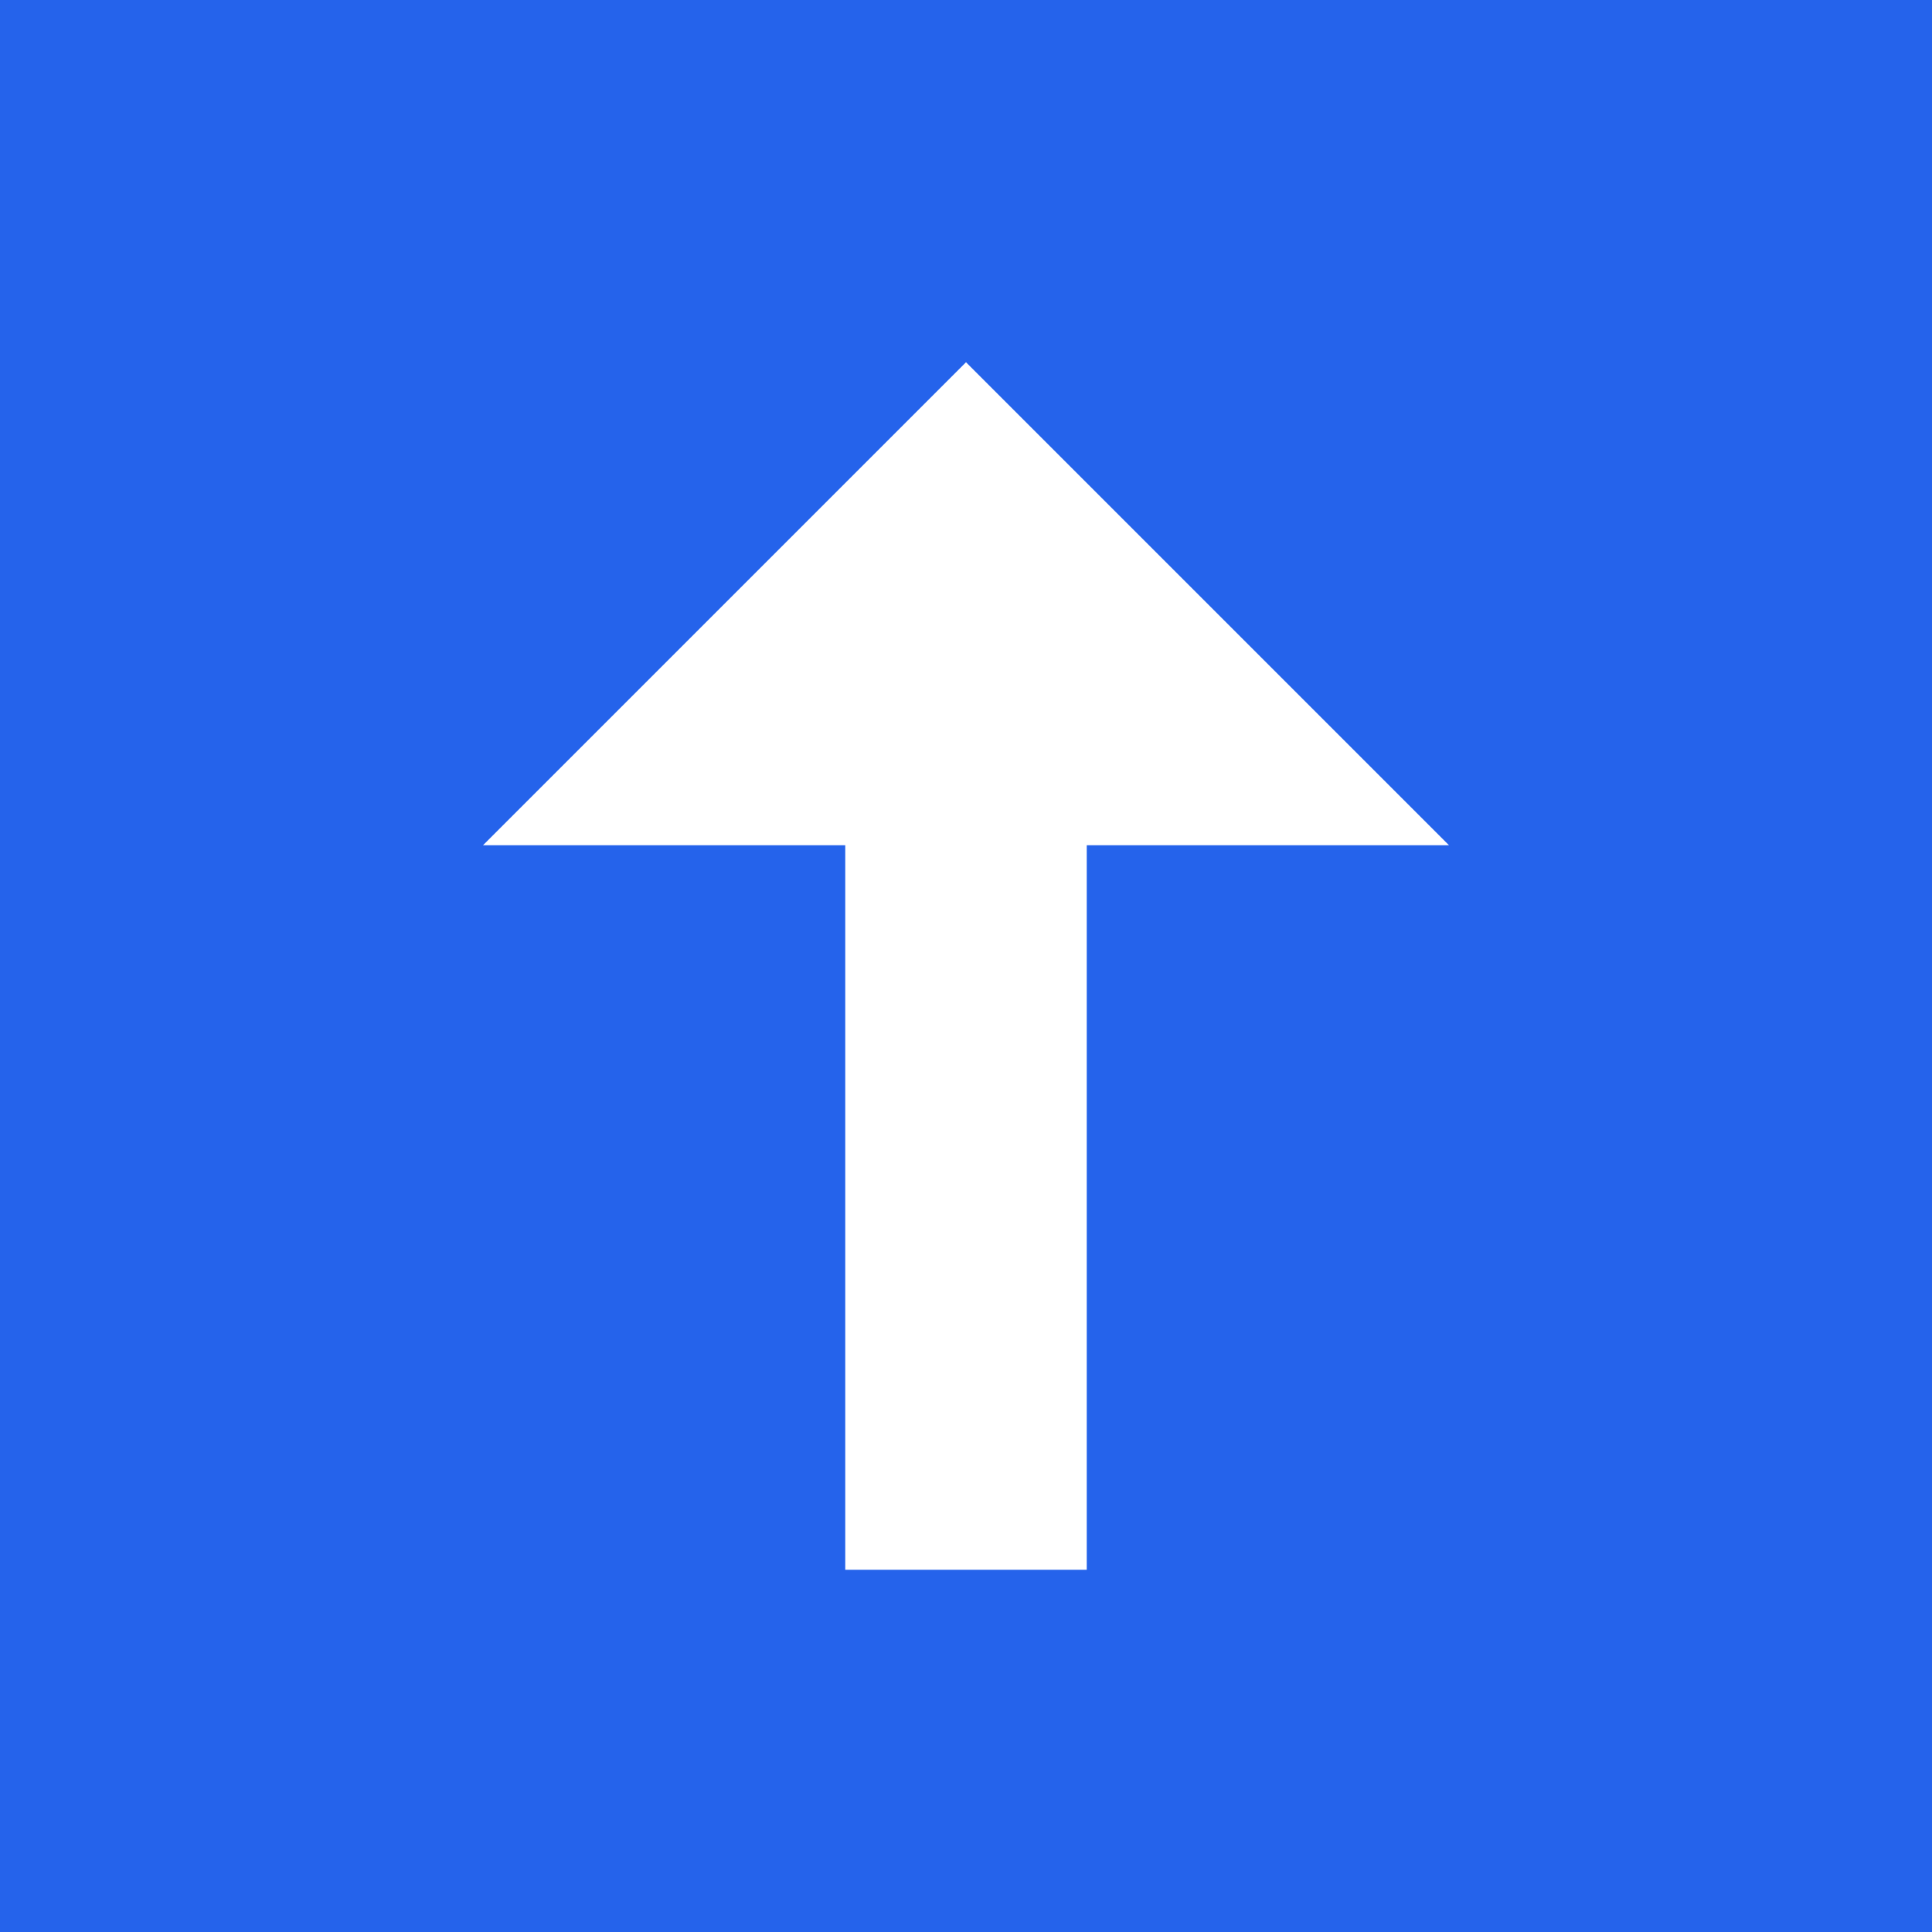 <svg fill="none" height="512" viewBox="0 0 512 512" width="512" xmlns="http://www.w3.org/2000/svg"><path d="m0 0h512v512h-512z" fill="#2563eb"/><path d="m256 96 128 128h-96v192h-64v-192h-96z" fill="#fff"/></svg>